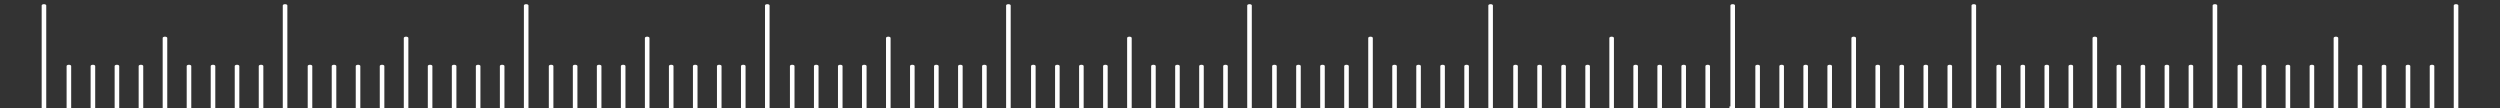 <?xml version="1.0" encoding="UTF-8"?> <svg xmlns="http://www.w3.org/2000/svg" width="1200" height="52" viewBox="0 0 1200 52" fill="none"><rect x="0" y="0" width="1200" height="52" fill="#333333" stroke="none"/><g clip-path="url(#clip0_205_525)"><path d="M830.6 51.082L830.6 2.609C830.6 2.274 831.093 2 831.7 2C832.306 2 832.799 2.274 832.799 2.609L832.799 52.706L842.566 52.706L842.566 31.695C842.566 31.36 843.059 31.086 843.666 31.086C844.272 31.086 844.765 31.36 844.765 31.695L844.765 52.706L854.096 52.706L854.096 31.695C854.096 31.36 854.589 31.086 855.195 31.086C855.802 31.086 856.295 31.36 856.295 31.695L856.295 52.706L865.626 52.706L865.626 31.695C865.626 31.36 866.119 31.086 866.725 31.086C867.332 31.086 867.825 31.36 867.825 31.695L867.825 52.706L877.155 52.706L877.155 31.695C877.155 31.36 877.648 31.086 878.255 31.086C878.861 31.086 879.354 31.36 879.354 31.695L879.354 52.706L888.685 52.706L888.685 18.21C888.685 17.875 889.178 17.602 889.785 17.602C890.391 17.602 890.884 17.875 890.884 18.21L890.884 52.706L900.215 52.706L900.215 31.695C900.215 31.36 900.708 31.086 901.314 31.086C901.921 31.086 902.414 31.36 902.414 31.695L902.414 52.706L911.745 52.706L911.745 31.695C911.745 31.36 912.238 31.086 912.844 31.086C913.451 31.086 913.943 31.36 913.943 31.695L913.943 52.706L923.274 52.706L923.274 31.695C923.274 31.36 923.767 31.086 924.374 31.086C924.98 31.086 925.473 31.36 925.473 31.695L925.473 52.706L934.804 52.706L934.804 31.695C934.804 31.36 935.297 31.086 935.904 31.086C936.51 31.086 937.003 31.36 937.003 31.695L937.003 52.706L946.334 52.706L946.334 2.609C946.334 2.274 946.827 2 947.433 2C948.04 2 948.533 2.274 948.533 2.609L948.533 52.706L958.3 52.706L958.3 31.695C958.3 31.36 958.793 31.086 959.399 31.086C960.006 31.086 960.499 31.36 960.499 31.695L960.499 52.706L969.83 52.706L969.83 31.695C969.83 31.36 970.323 31.086 970.929 31.086C971.535 31.086 972.028 31.36 972.028 31.695L972.028 52.706L981.359 52.706L981.359 31.695C981.359 31.36 981.852 31.086 982.459 31.086C983.065 31.086 983.558 31.36 983.558 31.695L983.558 52.706L992.889 52.706L992.889 31.695C992.889 31.36 993.382 31.086 993.988 31.086C994.595 31.086 995.088 31.36 995.088 31.695L995.088 52.706L1004.42 52.706L1004.42 18.21C1004.42 17.875 1004.91 17.602 1005.52 17.602C1006.12 17.602 1006.62 17.875 1006.62 18.21L1006.62 52.706L1015.95 52.706L1015.95 31.695C1015.95 31.36 1016.44 31.086 1017.05 31.086C1017.65 31.086 1018.15 31.36 1018.15 31.695L1018.15 52.706L1027.48 52.706L1027.48 31.695C1027.48 31.36 1027.97 31.086 1028.58 31.086C1029.18 31.086 1029.68 31.36 1029.68 31.695L1029.68 52.706L1039.01 52.706L1039.01 31.695C1039.01 31.36 1039.5 31.086 1040.11 31.086C1040.71 31.086 1041.21 31.36 1041.21 31.695L1041.21 52.706L1050.54 52.706L1050.54 31.695C1050.54 31.36 1051.03 31.086 1051.64 31.086C1052.24 31.086 1052.74 31.36 1052.74 31.695L1052.74 52.706L1062.07 52.706L1062.07 2.609C1062.07 2.274 1062.56 2 1063.17 2C1063.77 2 1064.27 2.274 1064.27 2.609L1064.27 52.706L1074.03 52.706L1074.03 31.695C1074.03 31.36 1074.53 31.086 1075.13 31.086C1075.74 31.086 1076.23 31.36 1076.23 31.695L1076.23 52.706L1085.56 52.706L1085.56 31.695C1085.56 31.36 1086.06 31.086 1086.66 31.086C1087.27 31.086 1087.76 31.36 1087.76 31.695L1087.76 52.706L1097.09 52.706L1097.09 31.695C1097.09 31.36 1097.59 31.086 1098.19 31.086C1098.8 31.086 1099.29 31.36 1099.29 31.695L1099.29 52.706L1108.62 52.706L1108.62 31.695C1108.62 31.36 1109.12 31.086 1109.72 31.086C1110.33 31.086 1110.82 31.36 1110.82 31.695L1110.82 52.706L1120.15 52.706L1120.15 18.21C1120.15 17.875 1120.65 17.602 1121.25 17.602C1121.86 17.602 1122.35 17.875 1122.35 18.21L1122.35 52.706L1131.68 52.706L1131.68 31.695C1131.68 31.36 1132.18 31.086 1132.78 31.086C1133.39 31.086 1133.88 31.36 1133.88 31.695L1133.88 52.706L1143.21 52.706L1143.21 31.695C1143.21 31.36 1143.7 31.086 1144.31 31.086C1144.92 31.086 1145.41 31.36 1145.41 31.695L1145.41 52.706L1154.74 52.706L1154.74 31.695C1154.74 31.36 1155.23 31.086 1155.84 31.086C1156.45 31.086 1156.94 31.36 1156.94 31.695L1156.94 52.706L1166.27 52.706L1166.27 31.695C1166.27 31.36 1166.76 31.086 1167.37 31.086C1167.98 31.086 1168.47 31.36 1168.47 31.695L1168.47 52.706L1177.8 52.706L1177.8 2.609C1177.8 2.274 1178.29 2 1178.9 2C1179.51 2 1180 2.274 1180 2.609L1180 55L20 55L20 52.706L20 51.081L20 2.609C20 2.274 20.493 2 21.099 2C21.706 2 22.199 2.274 22.199 2.609L22.199 52.706L31.966 52.706L31.966 31.695C31.966 31.36 32.459 31.086 33.065 31.086C33.672 31.086 34.165 31.36 34.165 31.695L34.165 52.706L43.496 52.706L43.496 31.695C43.496 31.36 43.989 31.086 44.595 31.086C45.202 31.086 45.695 31.36 45.695 31.695L45.695 52.706L55.026 52.706L55.026 31.695C55.026 31.36 55.519 31.086 56.125 31.086C56.731 31.086 57.224 31.36 57.224 31.695L57.224 52.706L66.555 52.706L66.555 31.695C66.555 31.36 67.048 31.086 67.655 31.086C68.261 31.086 68.754 31.36 68.754 31.695L68.754 52.706L78.085 52.706L78.085 18.21C78.085 17.875 78.578 17.602 79.184 17.602C79.791 17.602 80.284 17.875 80.284 18.21L80.284 52.706L89.615 52.706L89.615 31.695C89.615 31.36 90.108 31.086 90.714 31.086C91.32 31.086 91.814 31.36 91.814 31.695L91.814 52.706L101.144 52.706L101.144 31.695C101.144 31.36 101.637 31.086 102.244 31.086C102.85 31.086 103.343 31.36 103.343 31.695L103.343 52.706L112.674 52.706L112.674 31.695C112.674 31.36 113.167 31.086 113.774 31.086C114.38 31.086 114.873 31.36 114.873 31.695L114.873 52.706L124.204 52.706L124.204 31.695C124.204 31.36 124.697 31.086 125.303 31.086C125.91 31.086 126.403 31.36 126.403 31.695L126.403 52.706L135.734 52.706L135.734 2.609C135.734 2.274 136.227 2 136.833 2C137.44 2 137.933 2.274 137.933 2.609L137.933 52.706L147.7 52.706L147.7 31.695C147.7 31.36 148.193 31.086 148.799 31.086C149.405 31.086 149.898 31.36 149.898 31.695L149.898 52.706L159.229 52.706L159.229 31.695C159.229 31.36 159.722 31.086 160.329 31.086C160.935 31.086 161.428 31.36 161.428 31.695L161.428 52.706L170.759 52.706L170.759 31.695C170.759 31.36 171.252 31.086 171.859 31.086C172.465 31.086 172.958 31.36 172.958 31.695L172.958 52.706L182.289 52.706L182.289 31.695C182.289 31.36 182.782 31.086 183.388 31.086C183.995 31.086 184.488 31.36 184.488 31.695L184.488 52.706L193.819 52.706L193.819 18.21C193.819 17.875 194.312 17.602 194.918 17.602C195.524 17.602 196.017 17.875 196.017 18.21L196.017 52.706L205.348 52.706L205.348 31.695C205.348 31.36 205.841 31.086 206.448 31.086C207.054 31.086 207.547 31.36 207.547 31.695L207.547 52.706L216.878 52.706L216.878 31.695C216.878 31.36 217.371 31.086 217.978 31.086C218.584 31.086 219.077 31.36 219.077 31.695L219.077 52.706L228.408 52.706L228.408 31.695C228.408 31.36 228.901 31.086 229.507 31.086C230.114 31.086 230.607 31.36 230.607 31.695L230.607 52.706L239.938 52.706L239.938 31.695C239.938 31.36 240.431 31.086 241.037 31.086C241.643 31.086 242.136 31.36 242.136 31.695L242.136 52.706L251.467 52.706L251.467 2.609C251.467 2.274 251.96 2 252.567 2C253.173 2 253.666 2.274 253.666 2.609L253.666 52.706L263.433 52.706L263.433 31.695C263.433 31.36 263.926 31.086 264.533 31.086C265.139 31.086 265.632 31.36 265.632 31.695L265.632 52.706L274.963 52.706L274.963 31.695C274.963 31.36 275.456 31.086 276.062 31.086C276.669 31.086 277.162 31.36 277.162 31.695L277.162 52.706L286.493 52.706L286.493 31.695C286.493 31.36 286.986 31.086 287.592 31.086C288.199 31.086 288.692 31.36 288.692 31.695L288.692 52.706L298.022 52.706L298.023 31.695C298.023 31.36 298.516 31.086 299.122 31.086C299.728 31.086 300.221 31.36 300.221 31.695L300.221 52.706L309.552 52.706L309.552 18.21C309.552 17.875 310.045 17.602 310.652 17.602C311.258 17.602 311.751 17.875 311.751 18.21L311.751 52.706L321.082 52.706L321.082 31.695C321.082 31.36 321.575 31.086 322.181 31.086C322.788 31.086 323.281 31.36 323.281 31.695L323.281 52.706L332.612 52.706L332.612 31.695C332.612 31.36 333.105 31.086 333.711 31.086C334.318 31.086 334.811 31.36 334.811 31.695L334.811 52.706L344.141 52.706L344.141 31.695C344.141 31.36 344.634 31.086 345.241 31.086C345.847 31.086 346.34 31.36 346.34 31.695L346.34 52.706L355.671 52.706L355.671 31.695C355.671 31.36 356.164 31.086 356.771 31.086C357.377 31.086 357.87 31.36 357.87 31.695L357.87 52.706L367.201 52.706L367.201 2.609C367.201 2.274 367.694 2 368.3 2C368.907 2 369.4 2.274 369.4 2.609L369.4 52.706L379.167 52.706L379.167 31.695C379.167 31.36 379.66 31.086 380.266 31.086C380.873 31.086 381.366 31.36 381.366 31.695L381.366 52.706L390.697 52.706L390.697 31.695C390.697 31.36 391.19 31.086 391.796 31.086C392.403 31.086 392.896 31.36 392.896 31.695L392.896 52.706L402.226 52.706L402.226 31.695C402.226 31.36 402.719 31.086 403.326 31.086C403.932 31.086 404.425 31.36 404.425 31.695L404.425 52.706L413.756 52.706L413.756 31.695C413.756 31.36 414.249 31.086 414.856 31.086C415.462 31.086 415.955 31.36 415.955 31.695L415.955 52.706L425.286 52.706L425.286 18.21C425.286 17.875 425.779 17.602 426.385 17.602C426.992 17.602 427.485 17.875 427.485 18.21L427.485 52.706L436.816 52.706L436.816 31.695C436.816 31.36 437.309 31.086 437.915 31.086C438.521 31.086 439.014 31.36 439.014 31.695L439.014 52.706L448.345 52.706L448.345 31.695C448.345 31.36 448.838 31.086 449.445 31.086C450.051 31.086 450.544 31.36 450.544 31.695L450.544 52.706L459.875 52.706L459.875 31.695C459.875 31.36 460.368 31.086 460.975 31.086C461.581 31.086 462.074 31.36 462.074 31.695L462.074 52.706L471.405 52.706L471.405 31.695C471.405 31.36 471.898 31.086 472.504 31.086C473.111 31.086 473.604 31.36 473.604 31.695L473.604 52.706L482.935 52.706L482.935 2.609C482.935 2.274 483.428 2 484.034 2C484.641 2 485.134 2.274 485.134 2.609L485.134 52.706L494.901 52.706L494.901 31.695C494.901 31.36 495.394 31.086 496 31.086C496.607 31.086 497.099 31.36 497.099 31.695L497.099 52.706L506.43 52.706L506.43 31.695C506.43 31.36 506.923 31.086 507.53 31.086C508.136 31.086 508.629 31.36 508.629 31.695L508.629 52.706L517.96 52.706L517.96 31.695C517.96 31.36 518.453 31.086 519.06 31.086C519.666 31.086 520.159 31.36 520.159 31.695L520.159 52.706L529.49 52.706L529.49 31.695C529.49 31.36 529.983 31.086 530.589 31.086C531.196 31.086 531.689 31.36 531.689 31.695L531.689 52.706L541.02 52.706L541.02 18.21C541.02 17.875 541.513 17.602 542.119 17.602C542.725 17.602 543.218 17.875 543.218 18.21L543.218 52.706L552.549 52.706L552.549 31.695C552.549 31.36 553.042 31.086 553.649 31.086C554.255 31.086 554.748 31.36 554.748 31.695L554.748 52.706L564.079 52.706L564.079 31.695C564.079 31.36 564.572 31.086 565.179 31.086C565.785 31.086 566.278 31.36 566.278 31.695L566.278 52.706L575.609 52.706L575.609 31.695C575.609 31.36 576.102 31.086 576.708 31.086C577.315 31.086 577.808 31.36 577.808 31.695L577.808 52.706L587.139 52.706L587.139 31.695C587.139 31.36 587.632 31.086 588.238 31.086C588.844 31.086 589.337 31.36 589.337 31.695L589.337 52.706L598.668 52.706L598.668 2.609C598.668 2.274 599.161 2 599.768 2C600.374 2 600.867 2.274 600.867 2.609L600.867 52.706L610.634 52.706L610.634 31.695C610.634 31.36 611.127 31.086 611.734 31.086C612.34 31.086 612.833 31.36 612.833 31.695L612.833 52.706L622.164 52.706L622.164 31.695C622.164 31.36 622.657 31.086 623.263 31.086C623.87 31.086 624.363 31.36 624.363 31.695L624.363 52.706L633.694 52.706L633.694 31.695C633.694 31.36 634.187 31.086 634.793 31.086C635.4 31.086 635.893 31.36 635.893 31.695L635.893 52.706L645.224 52.706L645.224 31.695C645.224 31.36 645.716 31.086 646.323 31.086C646.929 31.086 647.422 31.36 647.422 31.695L647.422 52.706L656.753 52.706L656.753 18.21C656.753 17.875 657.246 17.602 657.853 17.602C658.459 17.602 658.952 17.875 658.952 18.21L658.952 52.706L668.283 52.706L668.283 31.695C668.283 31.36 668.776 31.086 669.382 31.086C669.989 31.086 670.482 31.36 670.482 31.695L670.482 52.706L679.813 52.706L679.813 31.695C679.813 31.36 680.306 31.086 680.912 31.086C681.519 31.086 682.012 31.36 682.012 31.695L682.012 52.706L691.342 52.706L691.342 31.695C691.342 31.36 691.835 31.086 692.442 31.086C693.048 31.086 693.541 31.36 693.541 31.695L693.541 52.706L702.872 52.706L702.872 31.695C702.872 31.36 703.365 31.086 703.972 31.086C704.578 31.086 705.071 31.36 705.071 31.695L705.071 52.706L714.402 52.706L714.402 2.609C714.402 2.274 714.895 2 715.501 2C716.108 2 716.601 2.274 716.601 2.609L716.601 52.706L726.368 52.706L726.368 31.695C726.368 31.36 726.861 31.086 727.467 31.086C728.074 31.086 728.567 31.36 728.567 31.695L728.567 52.706L737.898 52.706L737.898 31.695C737.898 31.36 738.391 31.086 738.997 31.086C739.604 31.086 740.097 31.36 740.097 31.695L740.097 52.706L749.427 52.706L749.427 31.695C749.427 31.36 749.92 31.086 750.527 31.086C751.133 31.086 751.626 31.36 751.626 31.695L751.626 52.706L760.957 52.706L760.957 31.695C760.957 31.36 761.45 31.086 762.057 31.086C762.663 31.086 763.156 31.36 763.156 31.695L763.156 52.706L772.487 52.706L772.487 18.21C772.487 17.875 772.98 17.602 773.586 17.602C774.193 17.602 774.686 17.875 774.686 18.21L774.686 52.706L784.017 52.706L784.017 31.695C784.017 31.36 784.51 31.086 785.116 31.086C785.723 31.086 786.215 31.36 786.215 31.695L786.215 52.706L795.546 52.706L795.546 31.695C795.546 31.36 796.039 31.086 796.646 31.086C797.252 31.086 797.745 31.36 797.745 31.695L797.745 52.706L807.076 52.706L807.076 31.695C807.076 31.36 807.569 31.086 808.176 31.086C808.782 31.086 809.275 31.36 809.275 31.695L809.275 52.706L818.606 52.706L818.606 31.695C818.606 31.36 819.099 31.086 819.705 31.086C820.312 31.086 820.805 31.36 820.805 31.695L820.805 52.706L830.136 52.706L830.136 51.082L830.6 51.082Z" fill="white"></path></g><defs><clipPath id="clip0_205_525"><rect width="52" height="1200" fill="white" transform="translate(1200) rotate(90)"></rect></clipPath></defs></svg> 